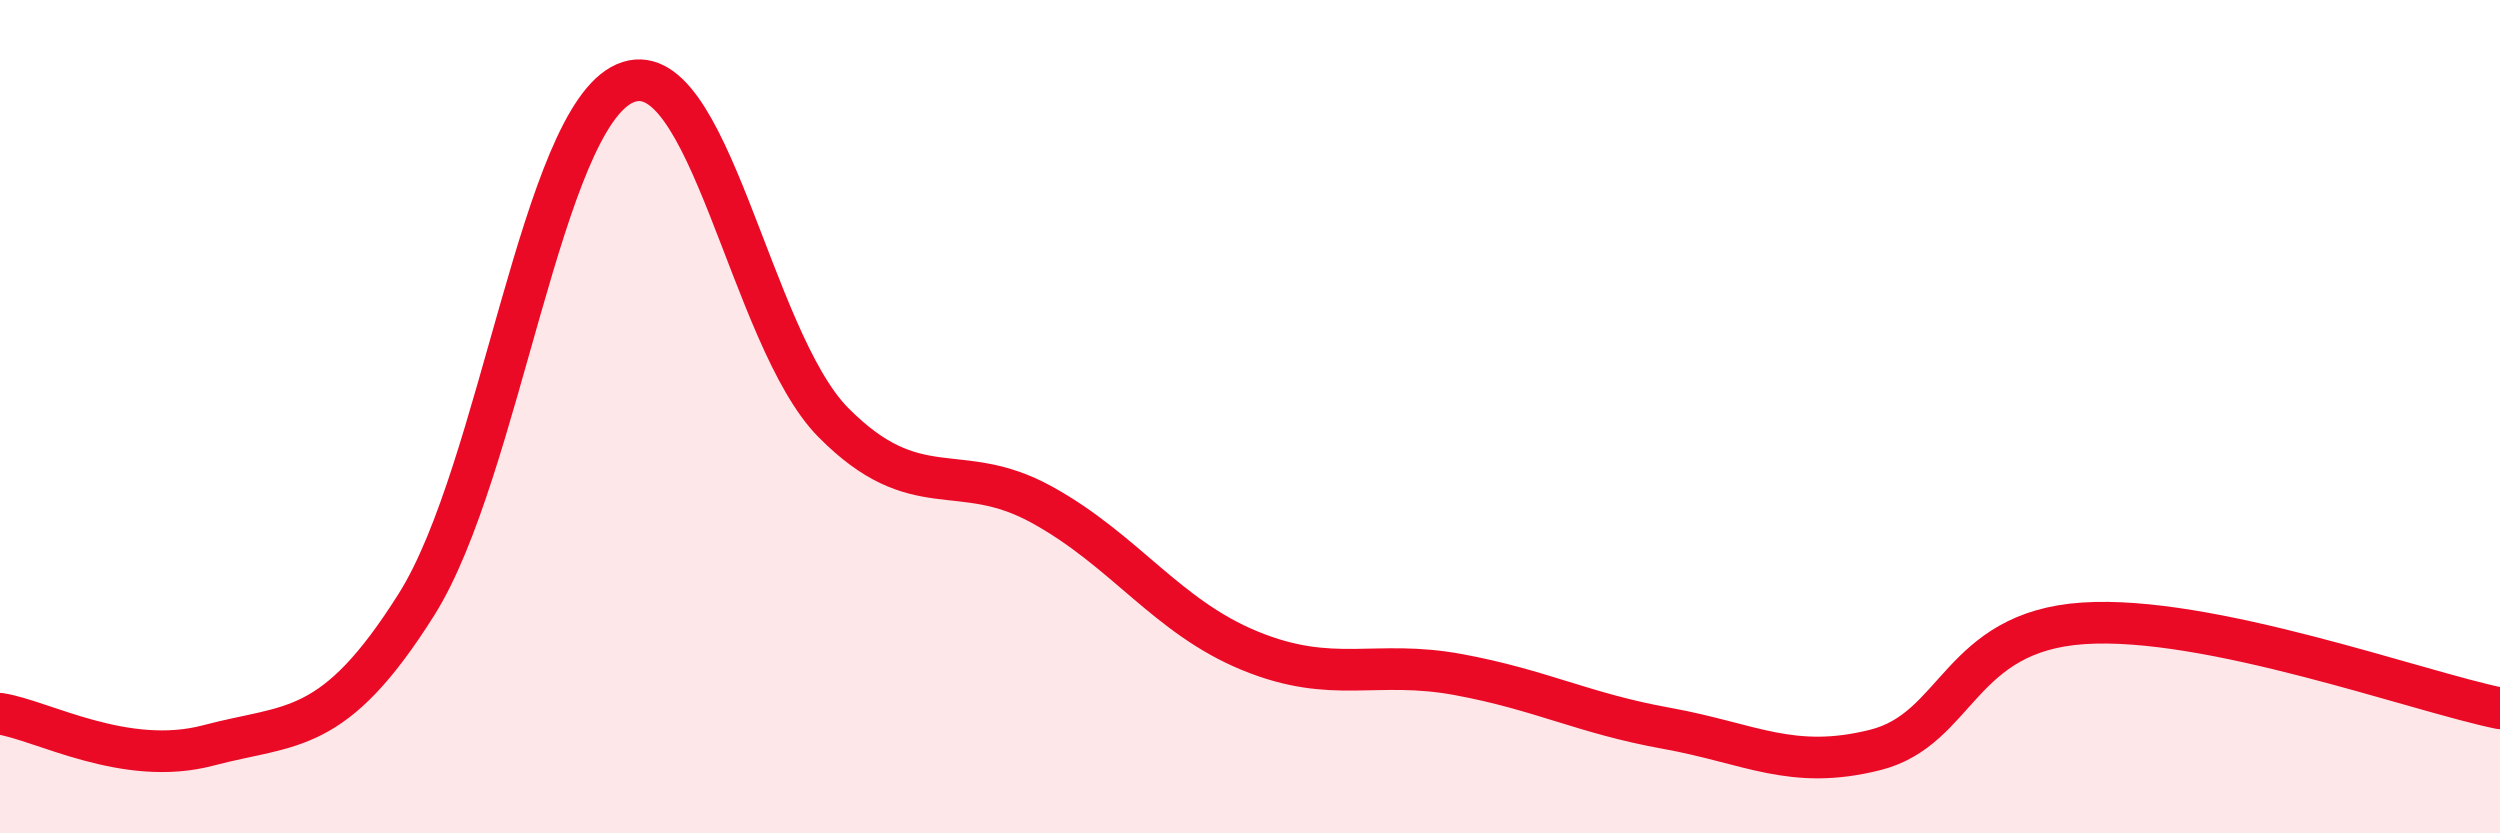 
    <svg width="60" height="20" viewBox="0 0 60 20" xmlns="http://www.w3.org/2000/svg">
      <path
        d="M 0,17.13 C 1,17.28 3,18.42 5,17.89 C 7,17.36 8,17.68 10,14.5 C 12,11.32 13,2.87 15,2 C 17,1.13 18,8.12 20,10.14 C 22,12.16 23,11.01 25,12.11 C 27,13.21 28,14.8 30,15.62 C 32,16.44 33,15.82 35,16.19 C 37,16.56 38,17.12 40,17.48 C 42,17.84 43,18.5 45,18 C 47,17.5 47,15.16 50,14.96 C 53,14.76 58,16.59 60,17L60 20L0 20Z"
        fill="#EB0A25"
        opacity="0.1"
        stroke-linecap="round"
        stroke-linejoin="round"
      />
      <path
        d="M 0,17.13 C 1,17.28 3,18.42 5,17.89 C 7,17.36 8,17.68 10,14.5 C 12,11.32 13,2.87 15,2 C 17,1.13 18,8.12 20,10.14 C 22,12.16 23,11.01 25,12.11 C 27,13.21 28,14.8 30,15.62 C 32,16.44 33,15.82 35,16.19 C 37,16.56 38,17.12 40,17.48 C 42,17.84 43,18.5 45,18 C 47,17.5 47,15.16 50,14.96 C 53,14.76 58,16.59 60,17"
        stroke="#EB0A25"
        stroke-width="1"
        fill="none"
        stroke-linecap="round"
        stroke-linejoin="round"
      />
    </svg>
  